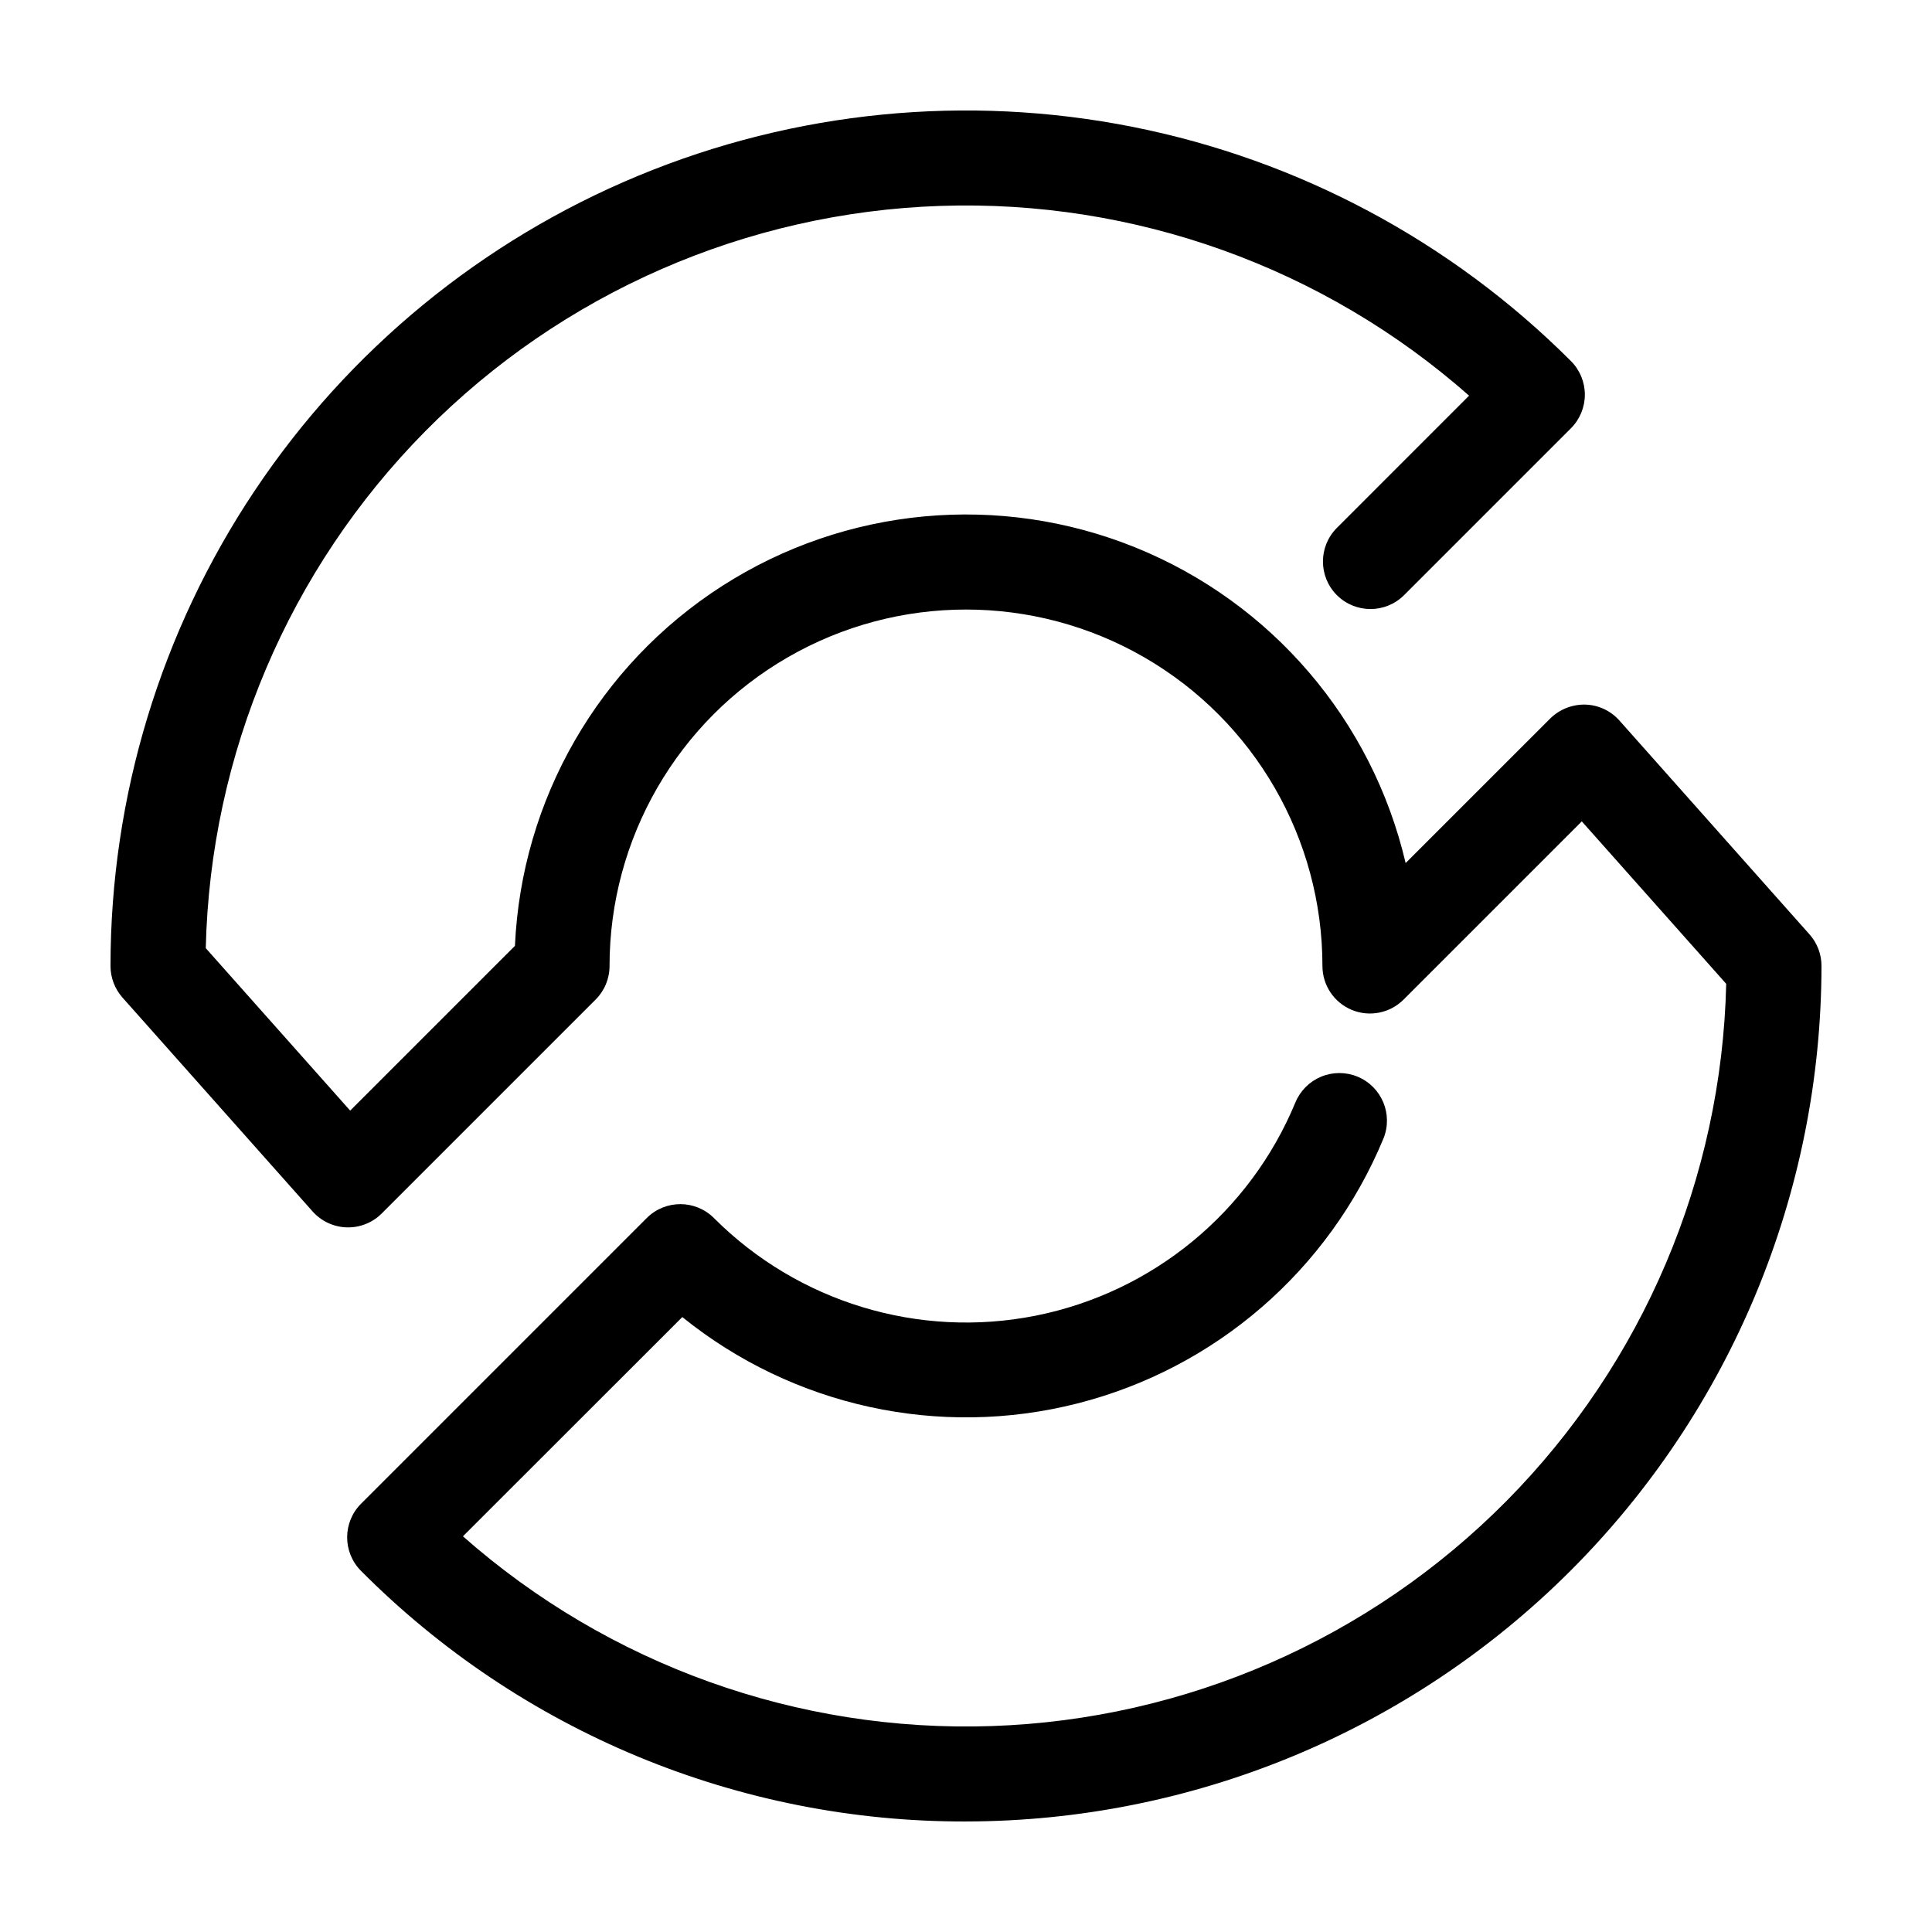<?xml version="1.0" encoding="UTF-8"?>
<!-- Uploaded to: SVG Repo, www.svgrepo.com, Generator: SVG Repo Mixer Tools -->
<svg fill="#000000" width="800px" height="800px" version="1.1" viewBox="144 144 512 512" xmlns="http://www.w3.org/2000/svg">
 <path d="m400 626.71c-29.785 0.082-59.289-5.746-86.809-17.141-27.516-11.398-52.5-28.141-73.504-49.258-4.918-4.922-4.918-12.895 0-17.812l75.703-75.703c4.918-4.918 12.891-4.918 17.809 0 22.309 22.32 54.289 32.027 85.242 25.875 30.949-6.156 56.785-27.359 68.855-56.52 1.277-3.09 3.734-5.543 6.824-6.824s6.559-1.281 9.648 0c6.438 2.664 9.492 10.039 6.828 16.473-14.461 34.844-44.504 60.832-81.066 70.125-36.562 9.297-75.367 0.812-104.71-22.891l-58.137 58.105c38.582 34.039 88.723 52.031 140.14 50.285 51.426-1.742 100.23-23.09 136.42-59.66 36.188-36.574 57.02-85.605 58.219-137.04l-38.27-43.051-47.23 47.23h-0.004c-3.602 3.602-9.016 4.68-13.723 2.731-4.707-1.949-7.773-6.539-7.777-11.633 0-33.75-18.004-64.934-47.23-81.809-29.227-16.875-65.238-16.875-94.465 0s-47.23 48.059-47.23 81.809c0 3.34-1.328 6.543-3.691 8.902l-56.68 56.68c-2.453 2.453-5.809 3.785-9.273 3.684-3.469-0.102-6.738-1.625-9.047-4.219l-50.383-56.68h0.004c-2.051-2.305-3.18-5.285-3.18-8.367 0-44.84 13.297-88.676 38.207-125.96 24.91-37.285 60.32-66.344 101.75-83.504 41.426-17.16 87.012-21.648 130.99-12.902 43.977 8.75 84.375 30.344 116.08 62.051 2.363 2.359 3.688 5.566 3.688 8.906 0 3.344-1.324 6.547-3.688 8.91l-44.215 44.215h-0.004c-4.918 4.918-12.895 4.914-17.812-0.004-4.918-4.918-4.914-12.895 0.004-17.812l35.035-35.047c-38.586-34.039-88.727-52.027-140.15-50.285-51.422 1.742-100.23 23.09-136.42 59.664-36.188 36.574-57.02 85.602-58.219 137.04l38.27 43.051 43.66-43.66h0.004c1.73-38.82 22.207-74.383 54.91-95.371 32.707-20.988 73.566-24.785 109.58-10.184 36.016 14.598 62.695 45.777 71.551 83.613l38.316-38.309c2.469-2.434 5.82-3.762 9.289-3.688 3.469 0.098 6.742 1.625 9.047 4.219l50.383 56.68v-0.004c2.047 2.309 3.18 5.289 3.172 8.379-0.066 60.105-23.973 117.73-66.477 160.23s-100.13 66.41-160.23 66.477z"/>
</svg>
